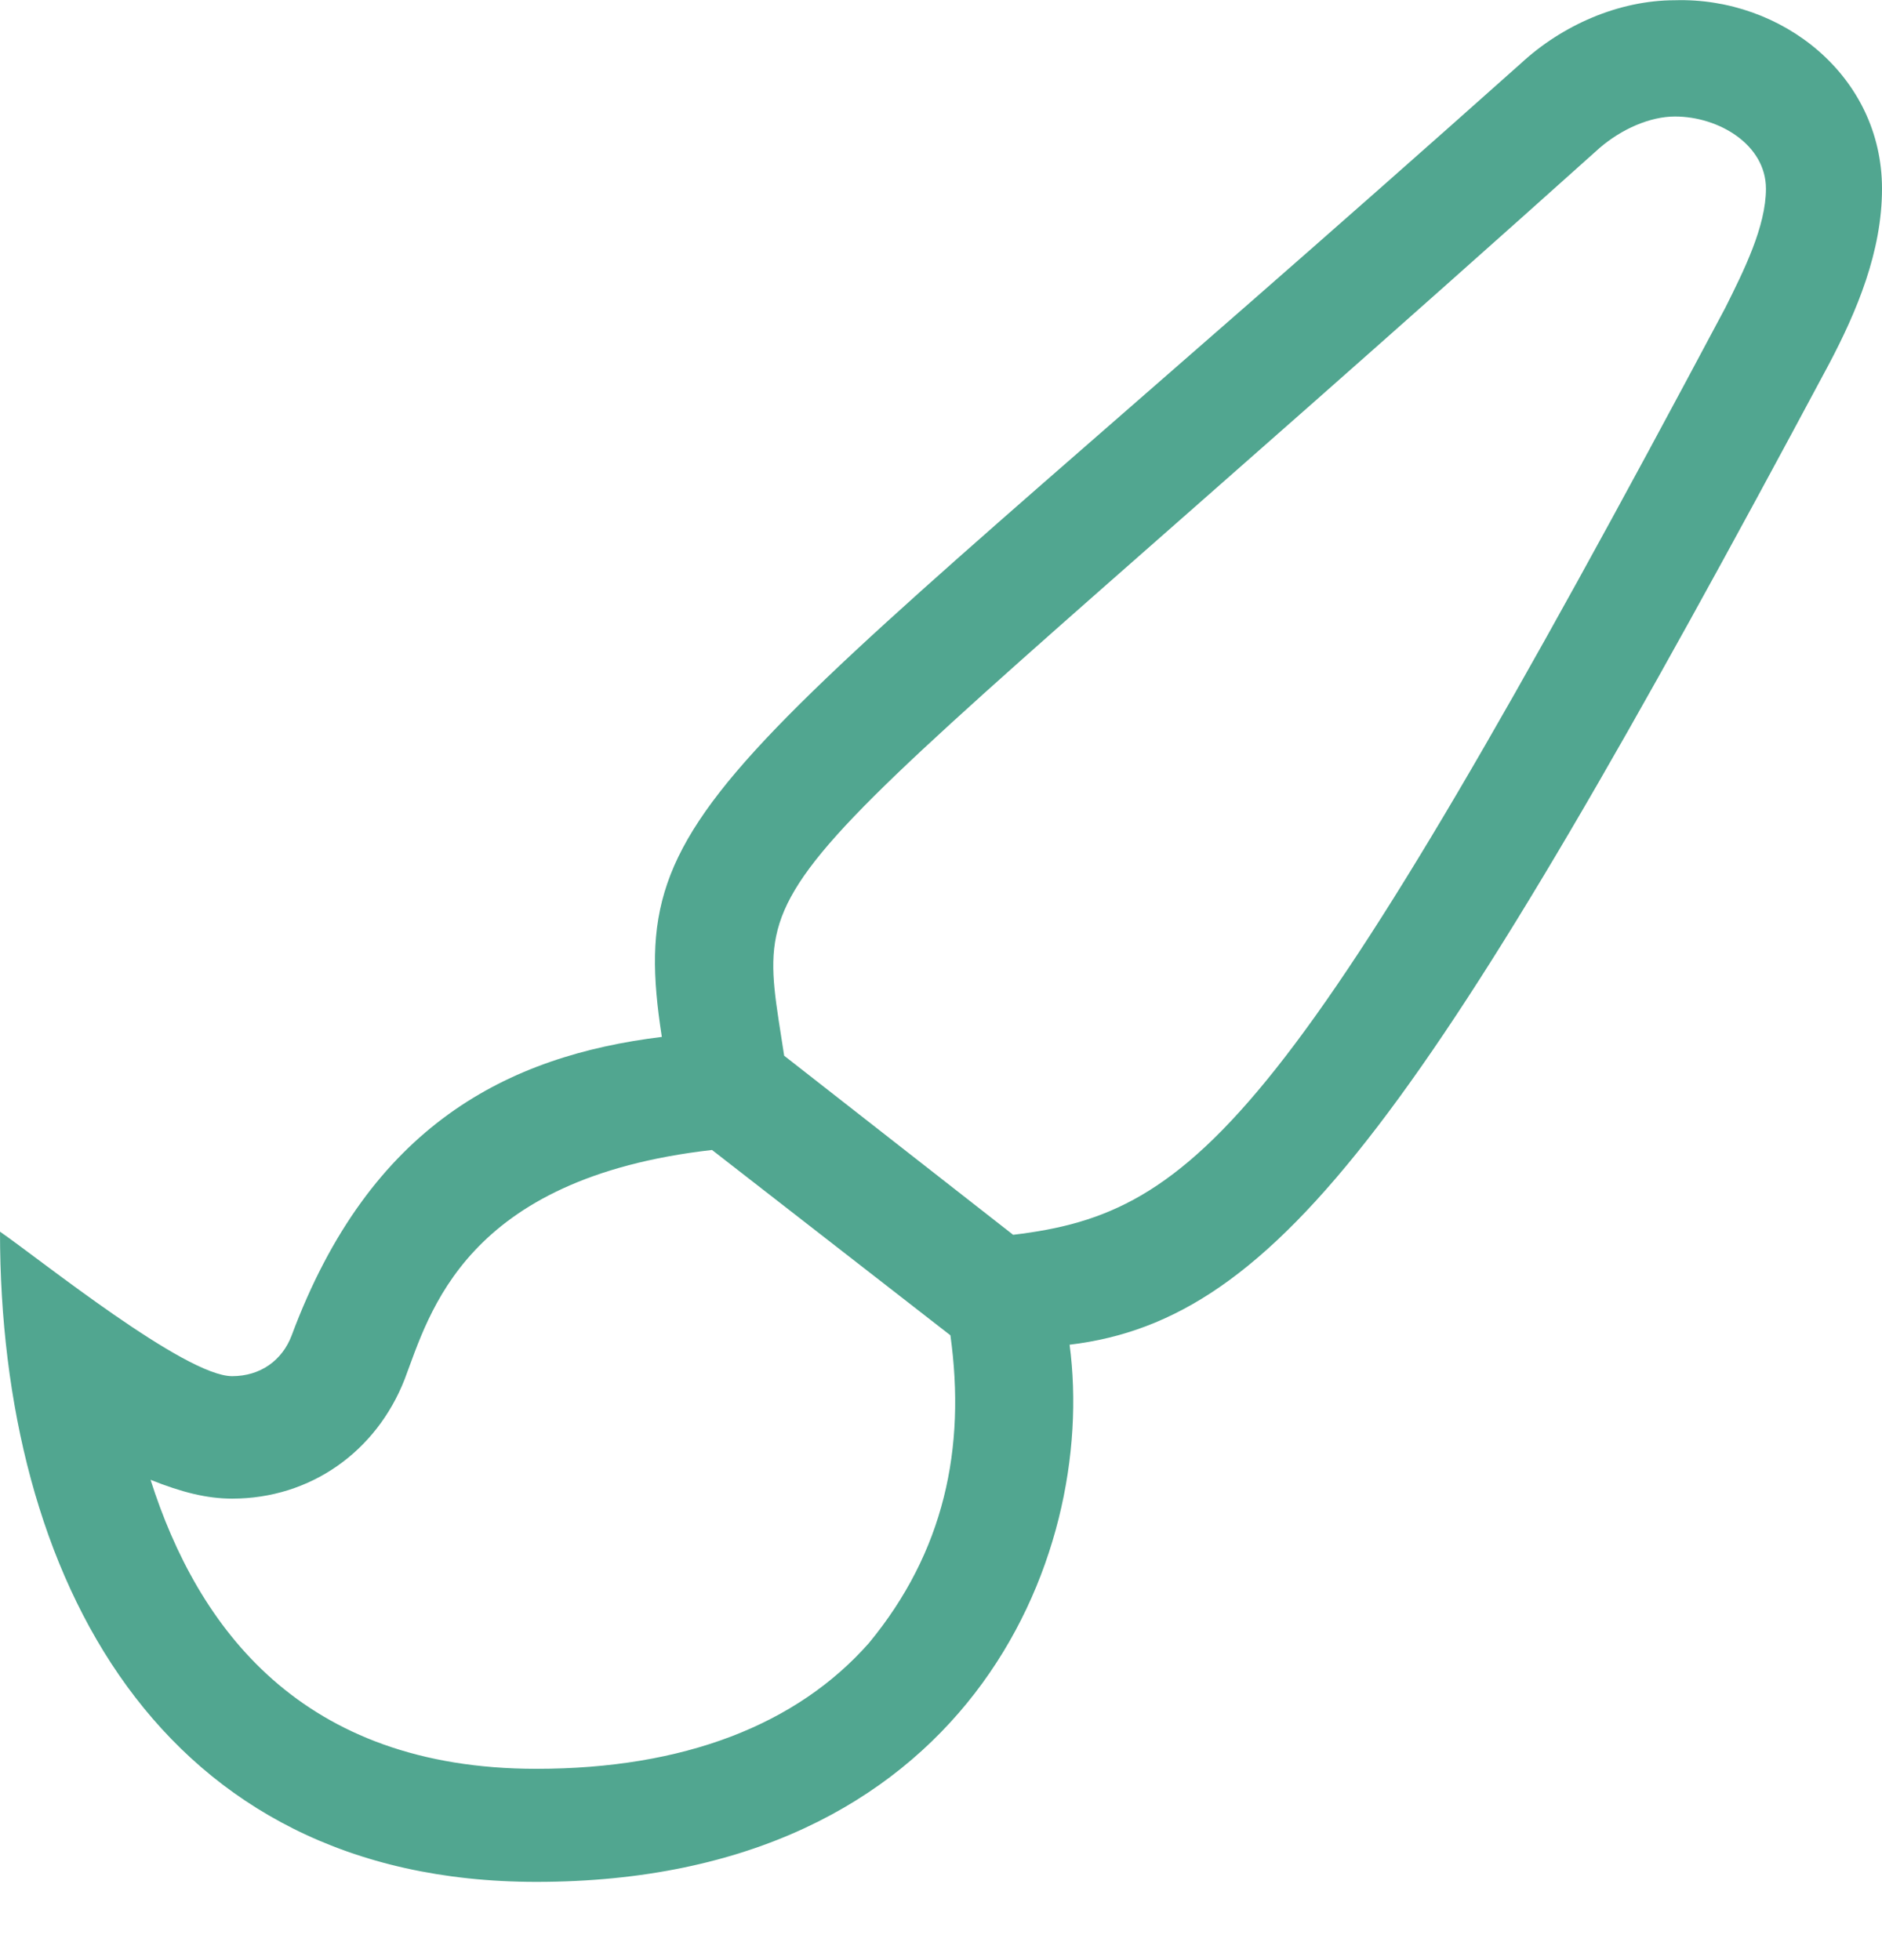 <svg width="24" height="25" viewBox="0 0 24 25" fill="none" xmlns="http://www.w3.org/2000/svg">
    <path
        d="M24 2.407C24 3.208 23.68 3.97 23.32 4.651C18.2 14.226 16.32 16.83 13.64 17.151C14 19.875 12.32 24.002 6.84 24.002C2.04 24.002 0 20.116 0 15.709C0.52 16.069 2.36 17.552 2.96 17.552C3.32 17.552 3.6 17.351 3.72 17.031C4.72 14.346 6.48 13.465 8.44 13.225C7.96 10.139 9.16 9.939 19.4 0.804C19.92 0.324 20.64 0.003 21.36 0.003C22.72 -0.037 24 0.965 24 2.407ZM12.12 17.031L9.08 14.667C5.92 15.027 5.48 16.75 5.16 17.592C4.8 18.513 3.96 19.114 2.96 19.114C2.64 19.114 2.32 19.034 1.92 18.874C2.52 20.757 3.84 22.56 6.84 22.56C8.72 22.56 10.16 21.999 11.08 20.957C12.04 19.795 12.32 18.473 12.12 17.031ZM22.52 2.407C22.52 1.846 21.92 1.486 21.36 1.486C21.04 1.486 20.68 1.646 20.4 1.886C9.32 11.822 9.6 10.821 10 13.465L12.92 15.749C15.28 15.468 16.48 14.306 22 3.929C22.24 3.449 22.52 2.888 22.52 2.407Z"
        fill="#51A690"/>
</svg>




